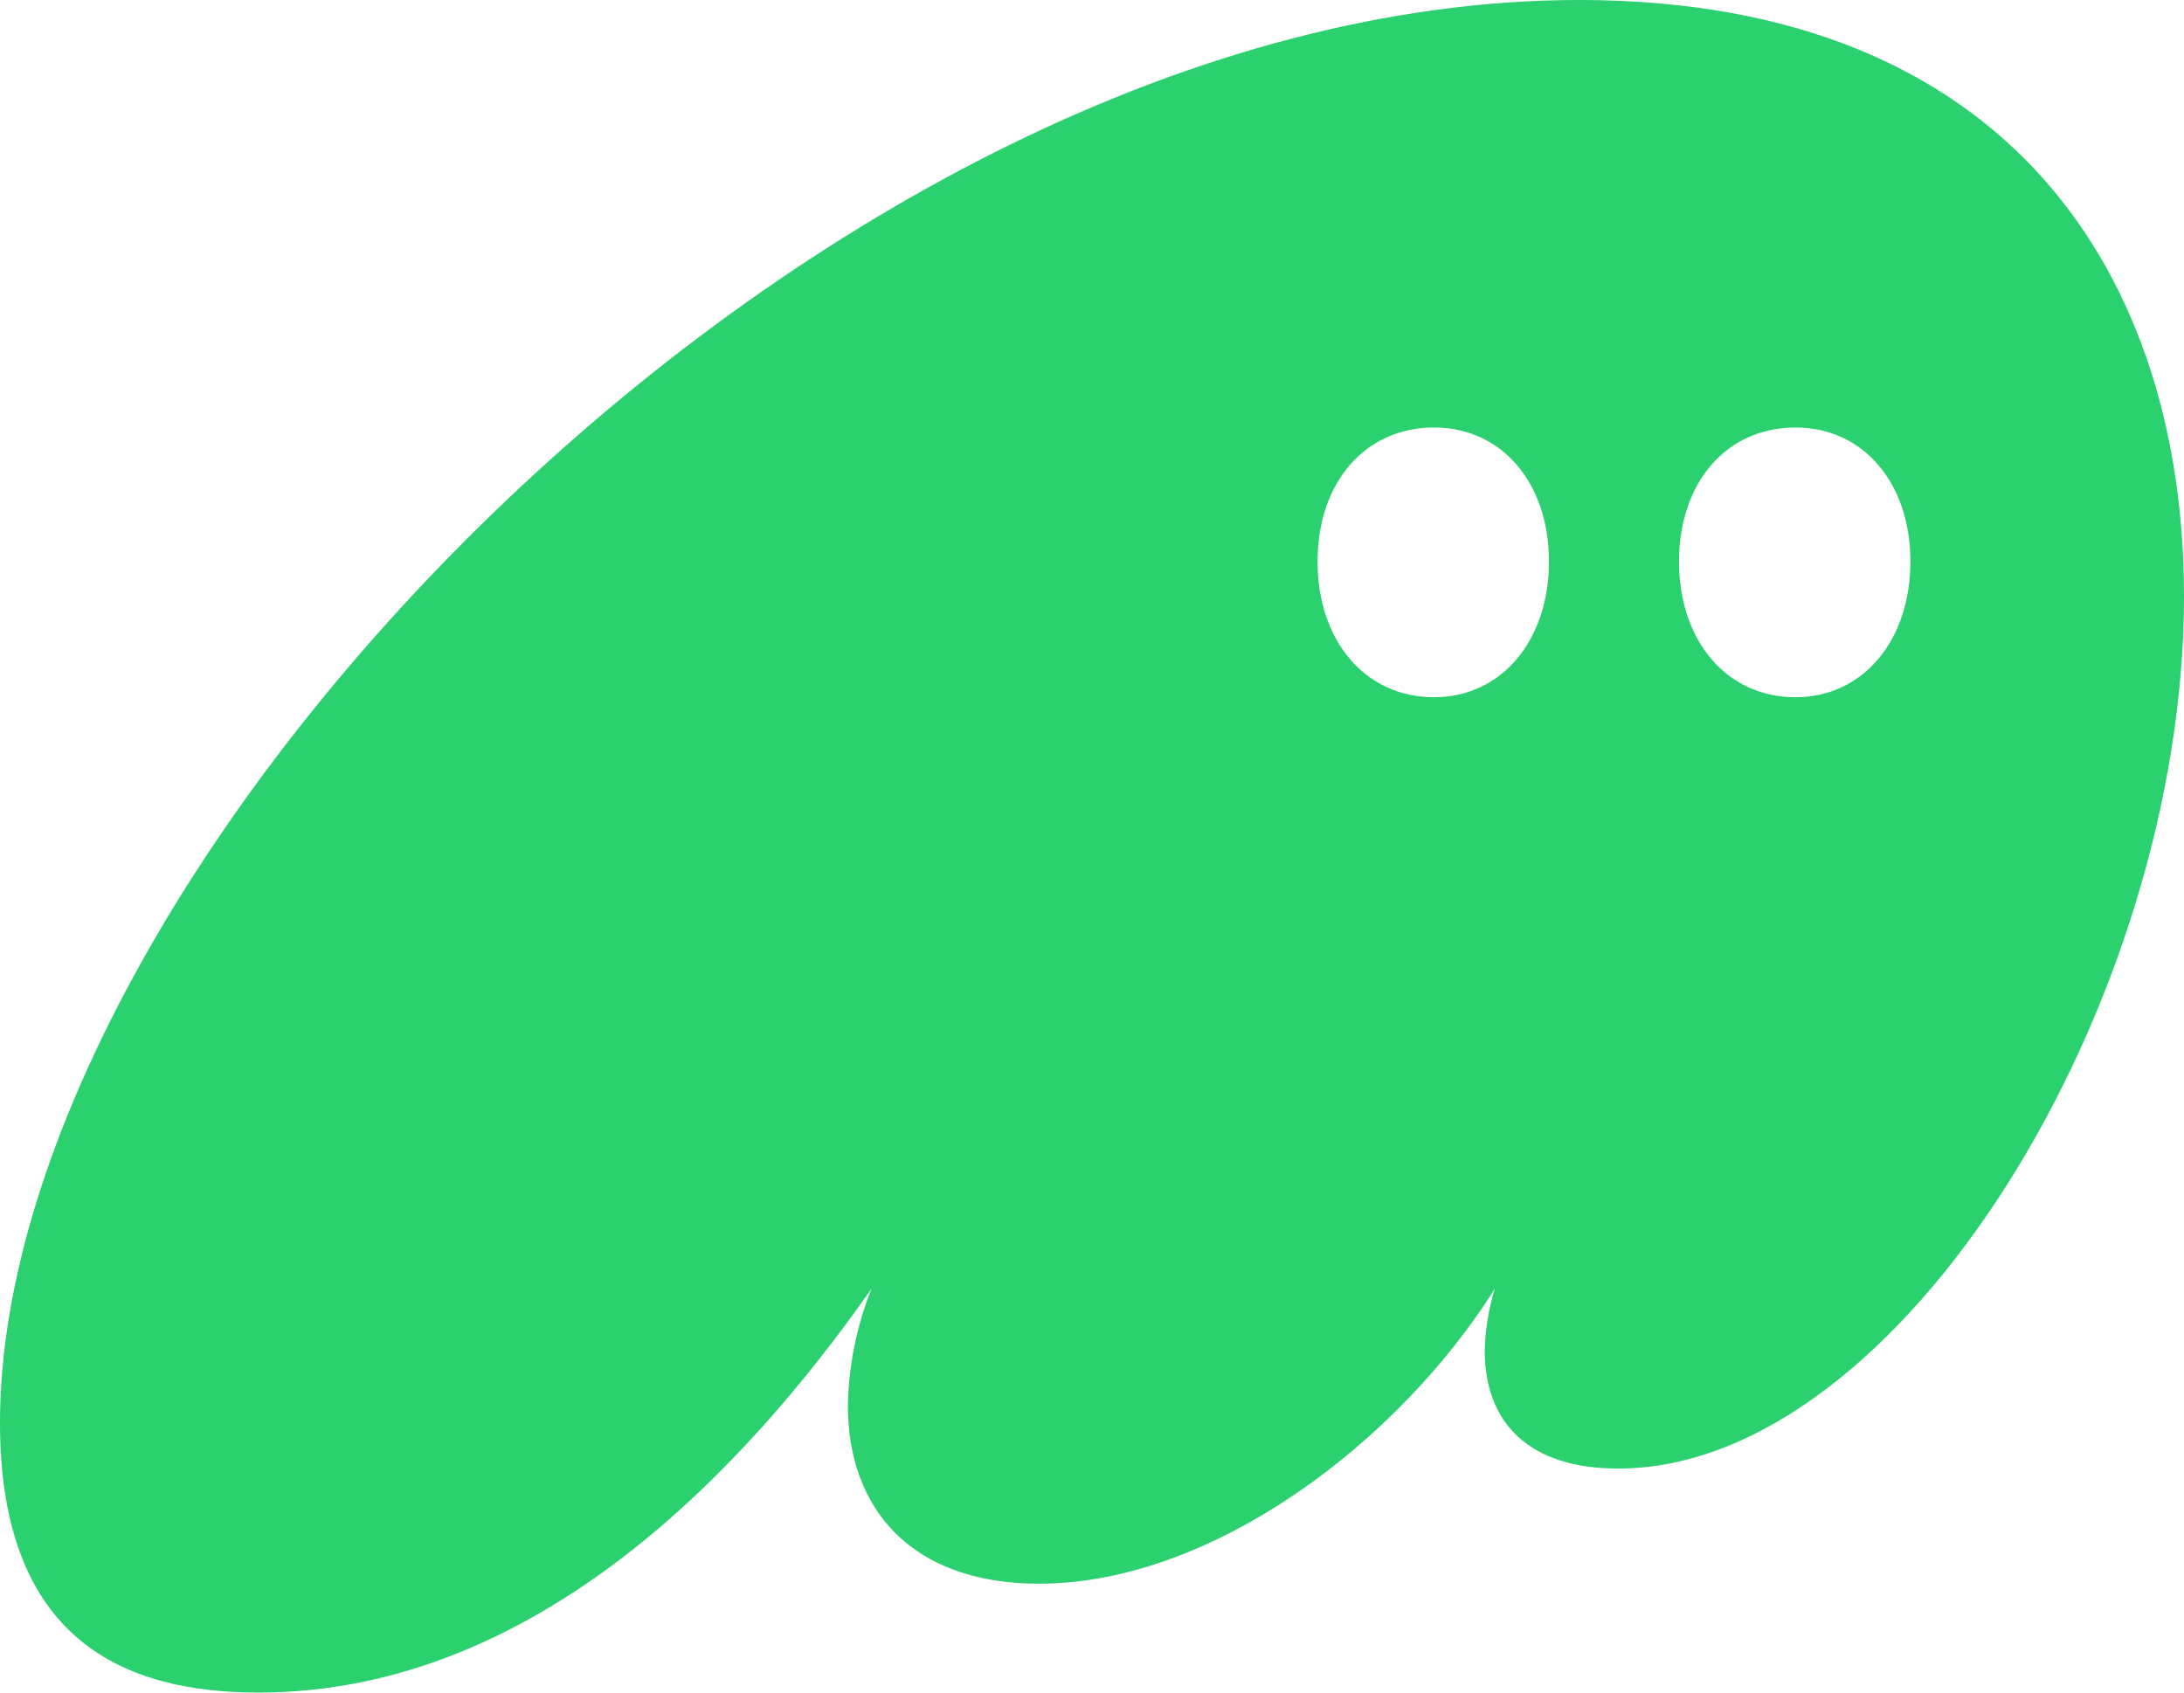 <?xml version="1.0" encoding="UTF-8"?> <svg xmlns="http://www.w3.org/2000/svg" width="40" height="31" viewBox="0 0 40 31" fill="none"><path d="M4.733 31C9.838 31 13.673 26.867 15.962 23.603C15.689 24.286 15.543 25.011 15.529 25.743C15.529 27.648 16.707 29.006 19.027 29.006C22.211 29.006 25.616 26.406 27.378 23.603C27.265 23.97 27.203 24.349 27.193 24.731C27.193 26.059 27.998 26.897 29.638 26.897C34.802 26.897 40 18.374 40 10.921C40 5.113 36.844 0 28.924 0C15.004 0 0 15.832 0 26.059C0 30.076 2.32 31 4.733 31ZM24.131 10.286C24.131 8.841 24.998 7.83 26.264 7.83C27.502 7.83 28.369 8.841 28.369 10.284C28.369 11.73 27.502 12.77 26.264 12.77C24.998 12.77 24.131 11.73 24.131 10.286ZM30.751 10.286C30.751 8.841 31.618 7.83 32.884 7.83C34.122 7.83 34.989 8.841 34.989 10.284C34.989 11.73 34.122 12.77 32.884 12.77C31.618 12.77 30.751 11.73 30.751 10.286Z" fill="#2BD06F"></path></svg> 